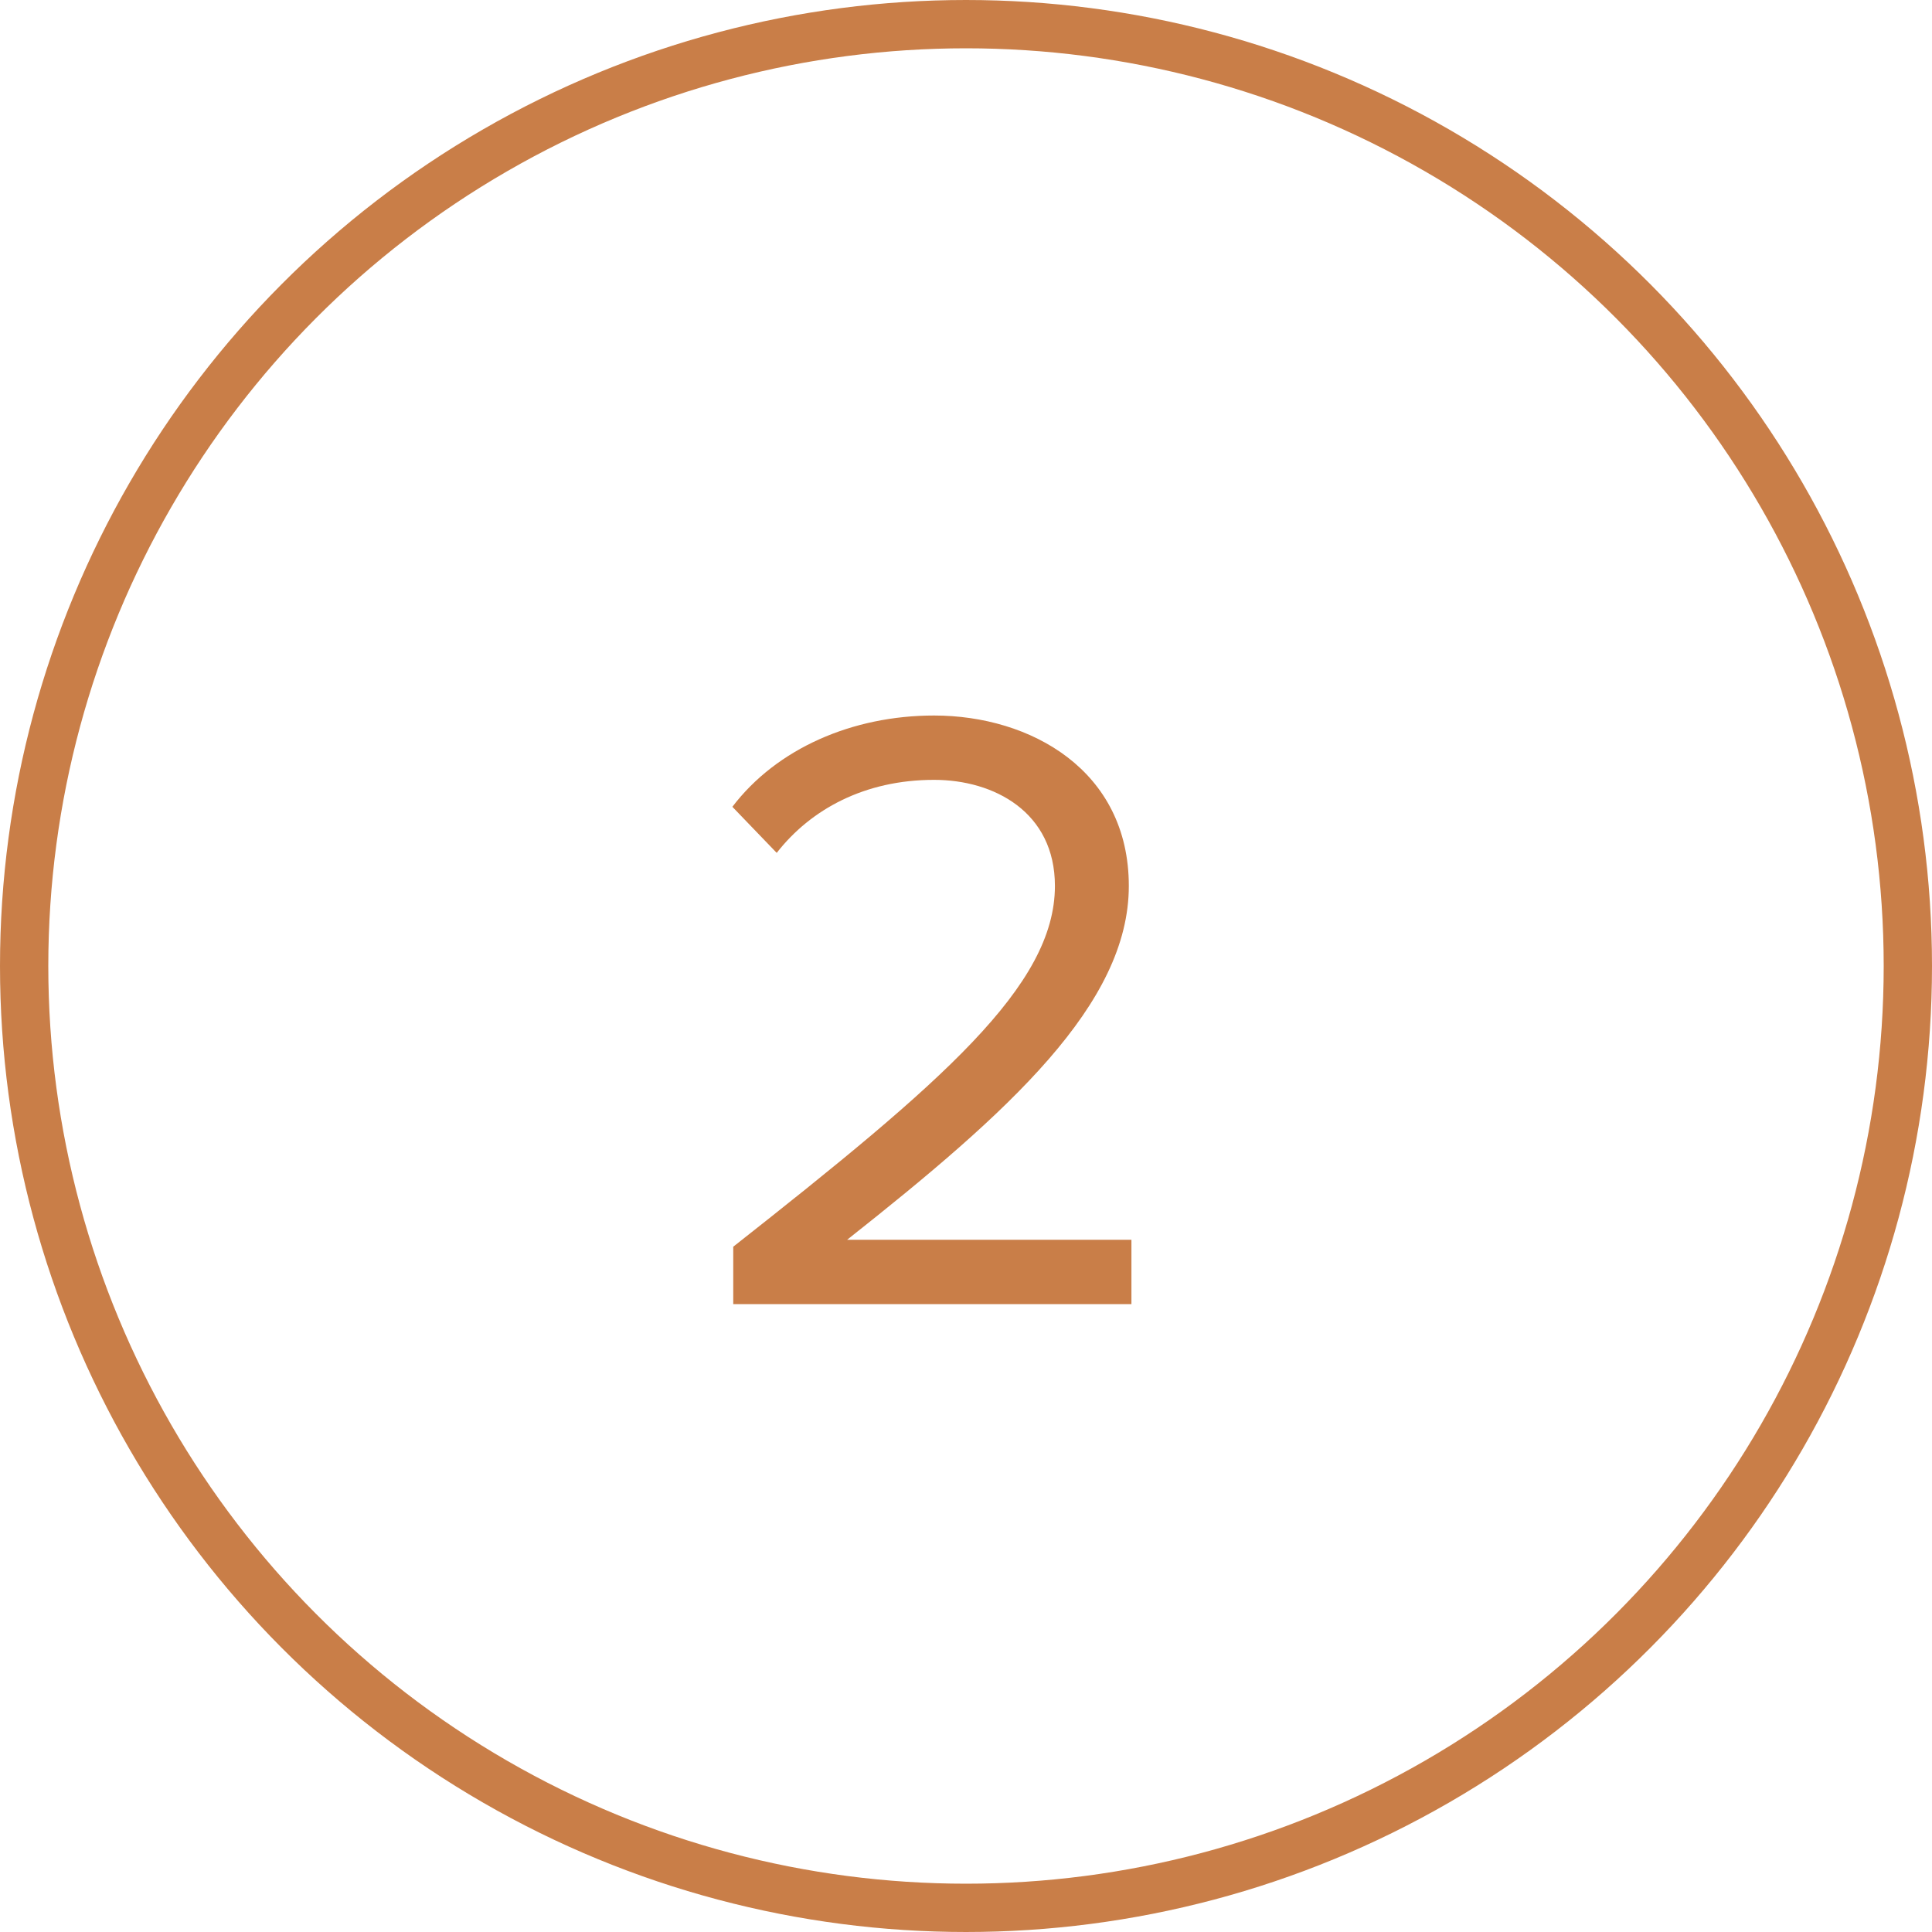 <svg fill="none" height="40" viewBox="0 0 40 40" width="40" xmlns="http://www.w3.org/2000/svg"><path d="m23.425 27v-1.332h-5.886c3.348-2.646 5.832-4.878 5.832-7.326 0-2.394-2.034-3.528-4.032-3.528-1.692 0-3.258.684-4.176 1.89l.918.954c.702-.9 1.818-1.512 3.258-1.512 1.242 0 2.502.666 2.502 2.196 0 2.07-2.34 4.068-6.66 7.47v1.188z" fill="#c97e48"/><circle cx="20" cy="20" r="19.5" stroke="#c97e48"/></svg>